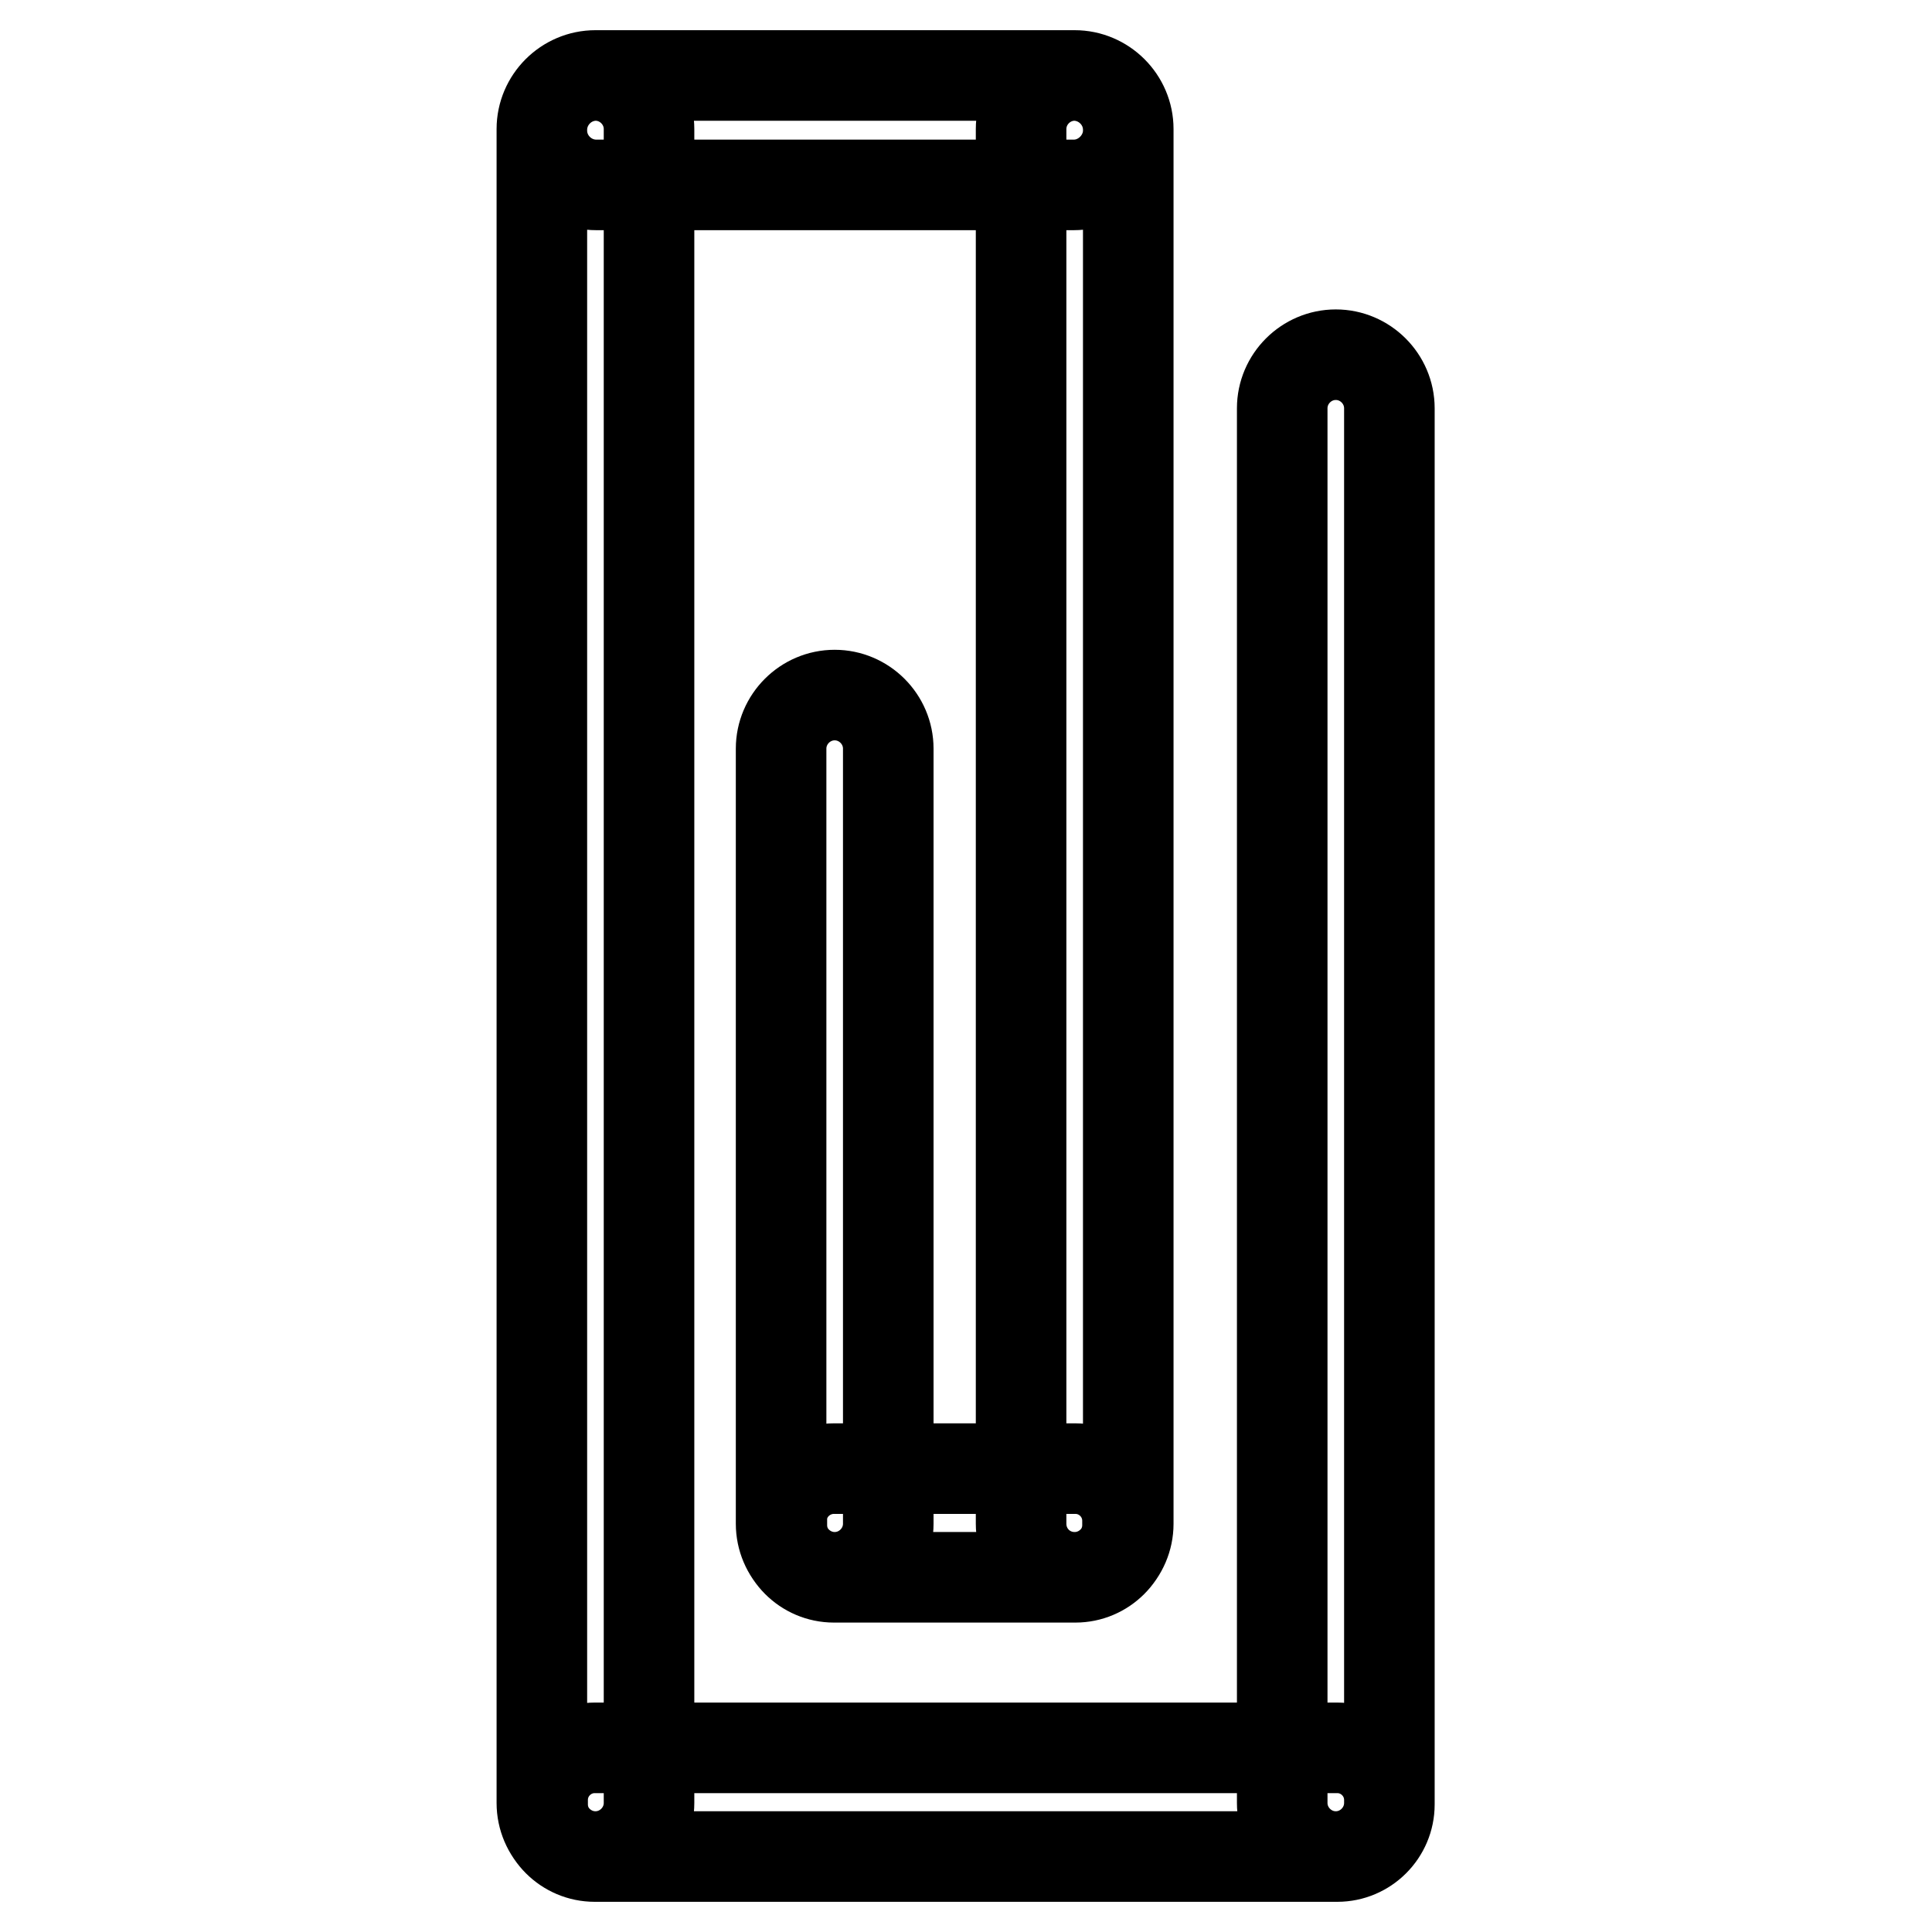 <?xml version="1.0" encoding="utf-8"?>
<!-- Svg Vector Icons : http://www.onlinewebfonts.com/icon -->
<!DOCTYPE svg PUBLIC "-//W3C//DTD SVG 1.1//EN" "http://www.w3.org/Graphics/SVG/1.1/DTD/svg11.dtd">
<svg version="1.1" xmlns="http://www.w3.org/2000/svg" xmlns:xlink="http://www.w3.org/1999/xlink" x="0px" y="0px" viewBox="0 0 256 256" enable-background="new 0 0 256 256" xml:space="preserve">
<g> <path stroke-width="12" fill-opacity="0" stroke="#000000"  d="M142.3,24.5H79c-3.9,0-7.2-3.2-7.2-7.2v-0.1c0-3.9,3.2-7.2,7.2-7.2h63.3c3.9,0,7.2,3.2,7.2,7.2v0.1 C149.5,21.2,146.2,24.5,142.3,24.5z M71.8,238.9V17.1c0-3.9,3.2-7.1,7.1-7.1c3.9,0,7.1,3.2,7.1,7.1v221.8c0,3.9-3.2,7.1-7.1,7.1 S71.8,242.8,71.8,238.9z M177.2,246H78.8c-3.8,0-6.9-3.1-6.9-6.9v-0.6c0-3.8,3.1-6.9,6.9-6.9h98.4c3.8,0,6.9,3.1,6.9,6.9v0.6 C184.1,242.9,181,246,177.2,246z M169.9,238.9V54.1c0-3.9,3.2-7.1,7.1-7.1c3.9,0,7.1,3.2,7.1,7.1v184.8c0,3.9-3.2,7.1-7.1,7.1 C173.1,246,169.9,242.8,169.9,238.9z M135.3,201.9V17.1c0-3.9,3.2-7.1,7.1-7.1c3.9,0,7.1,3.2,7.1,7.1v184.8c0,3.9-3.2,7.1-7.1,7.1 C138.4,209,135.3,205.8,135.3,201.9L135.3,201.9z M103.5,201.9V99.2c0-3.9,3.2-7.1,7.1-7.1c3.9,0,7.1,3.2,7.1,7.1v102.7 c0,3.9-3.2,7.1-7.1,7.1C106.7,209,103.5,205.8,103.5,201.9z M110.5,194.6h32c3.8,0,6.9,3.1,6.9,6.9v0.6c0,3.8-3.1,6.9-6.9,6.9h-32 c-3.8,0-6.9-3.1-6.9-6.9v-0.6C103.5,197.7,106.7,194.6,110.5,194.6z"/></g>
</svg>
